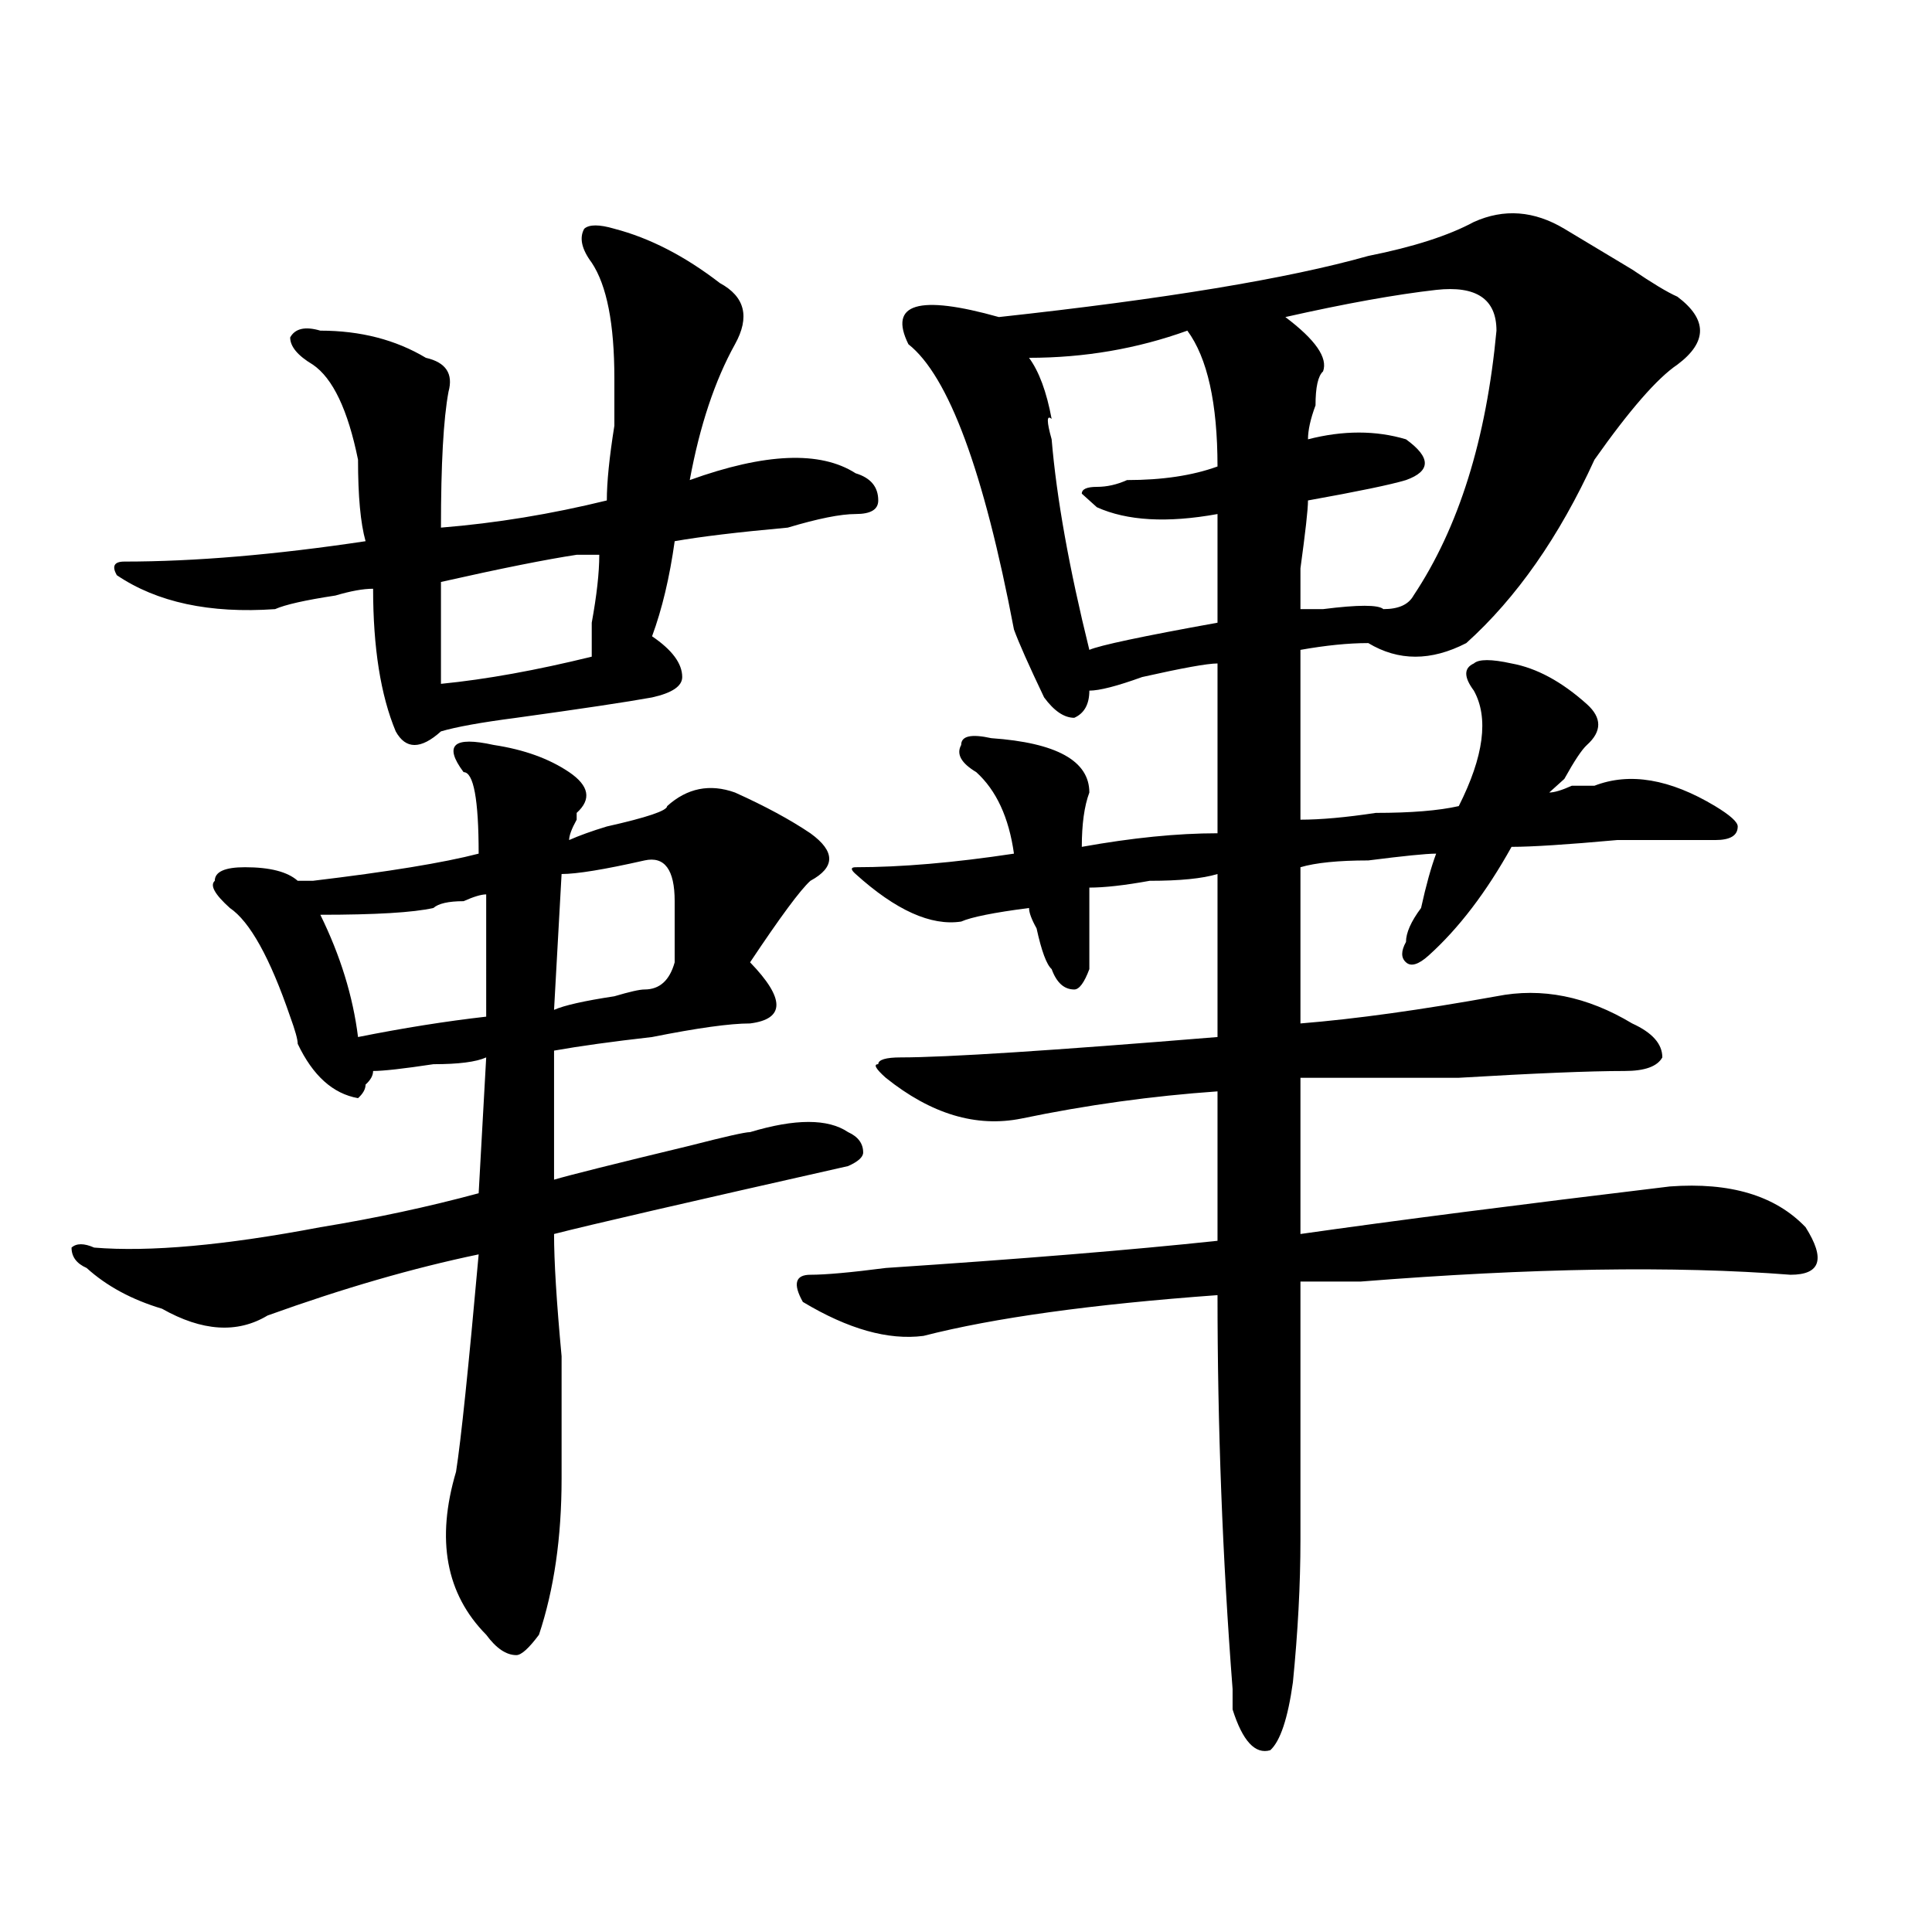 <?xml version="1.0" encoding="utf-8"?>
<!-- Generator: Adobe Illustrator 16.0.0, SVG Export Plug-In . SVG Version: 6.00 Build 0)  -->
<!DOCTYPE svg PUBLIC "-//W3C//DTD SVG 1.1//EN" "http://www.w3.org/Graphics/SVG/1.1/DTD/svg11.dtd">
<svg version="1.1" id="图层_1" xmlns="http://www.w3.org/2000/svg" xmlns:xlink="http://www.w3.org/1999/xlink" x="0px" y="0px"
	 width="1000px" height="1000px" viewBox="0 0 1000 1000" enable-background="new 0 0 1000 1000" xml:space="preserve">
<path d="M193.117,554.344c0,2.362-1.341,4.725-3.902,7.031c0,2.362-1.341,4.725-3.902,7.031
	c-13.048-2.307-23.414-11.7-31.219-28.125c0-2.307-1.341-7.031-3.902-14.063c-10.427-30.432-20.853-49.219-31.219-56.25
	c-7.805-7.031-10.427-11.7-7.805-14.063c0-4.669,5.183-7.031,15.609-7.031c12.987,0,22.073,2.362,27.316,7.031
	c2.562,0,5.183,0,7.805,0c39.023-4.669,67.62-9.338,85.852-14.063c0-28.125-2.622-42.188-7.805-42.188
	c-5.243-7.031-6.524-11.7-3.902-14.063c2.562-2.307,9.085-2.307,19.512,0c15.609,2.362,28.597,7.031,39.023,14.063
	c10.366,7.031,11.707,14.063,3.902,21.094v3.516c-2.622,4.725-3.902,8.24-3.902,10.547c5.183-2.307,11.707-4.669,19.512-7.031
	c20.792-4.669,31.219-8.185,31.219-10.547c10.366-9.338,22.073-11.7,35.121-7.031c15.609,7.031,28.597,14.063,39.023,21.094
	c12.987,9.394,12.987,17.578,0,24.609c-5.243,4.725-15.609,18.787-31.219,42.188c18.171,18.787,18.171,29.334,0,31.641
	c-10.427,0-27.316,2.362-50.73,7.031c-20.853,2.362-37.743,4.725-50.73,7.031v66.797c7.805-2.307,31.219-8.185,70.242-17.578
	c18.171-4.669,28.597-7.031,31.219-7.031c23.414-7.031,40.304-7.031,50.73,0c5.183,2.362,7.805,5.878,7.805,10.547
	c0,2.362-2.622,4.725-7.805,7.031c-83.29,18.787-134.021,30.487-152.191,35.156c0,14.063,1.28,35.156,3.902,63.281
	c0,28.125,0,49.219,0,63.281c0,30.487-3.902,57.403-11.707,80.859c-5.243,7.031-9.146,10.547-11.707,10.547
	c-5.243,0-10.427-3.516-15.609-10.547c-20.853-21.094-26.036-49.219-15.609-84.375c2.562-16.369,6.464-53.888,11.707-112.5
	c-33.841,7.031-70.242,17.578-109.266,31.641c-15.609,9.394-33.841,8.24-54.633-3.516c-15.609-4.669-28.657-11.7-39.023-21.094
	c-5.243-2.307-7.805-5.822-7.805-10.547c2.562-2.307,6.464-2.307,11.707,0c28.597,2.362,67.62-1.153,117.07-10.547
	c28.597-4.669,55.913-10.547,81.949-17.578l3.902-70.313c-5.243,2.362-14.329,3.516-27.316,3.516
	C208.727,553.19,198.3,554.344,193.117,554.344z M337.504,329.344c10.366,7.031,15.609,14.063,15.609,21.094
	c0,4.725-5.243,8.24-15.609,10.547c-13.048,2.362-36.462,5.878-70.242,10.547c-18.231,2.362-31.219,4.725-39.023,7.031
	c-10.427,9.394-18.231,9.394-23.414,0c-7.805-18.731-11.707-43.341-11.707-73.828c-5.243,0-11.707,1.209-19.512,3.516
	c-15.609,2.362-26.036,4.725-31.219,7.031c-33.841,2.362-61.157-3.516-81.949-17.578c-2.622-4.669-1.341-7.031,3.902-7.031
	c36.401,0,78.047-3.516,124.875-10.547c-2.622-9.338-3.902-23.4-3.902-42.188c-5.243-25.763-13.048-42.188-23.414-49.219
	c-7.805-4.669-11.707-9.338-11.707-14.063c2.562-4.669,7.805-5.822,15.609-3.516c20.792,0,39.023,4.725,54.633,14.063
	c10.366,2.362,14.269,8.24,11.707,17.578c-2.622,14.063-3.902,37.519-3.902,70.313c28.597-2.307,57.194-7.031,85.852-14.063
	c0-9.338,1.28-22.247,3.902-38.672c0-11.7,0-19.885,0-24.609c0-28.125-3.902-48.01-11.707-59.766
	c-5.243-7.031-6.524-12.854-3.902-17.578c2.562-2.307,7.805-2.307,15.609,0c18.171,4.725,36.401,14.063,54.633,28.125
	c12.987,7.031,15.609,17.578,7.805,31.641c-10.427,18.787-18.231,42.188-23.414,70.313c39.023-14.063,67.62-15.216,85.852-3.516
	c7.805,2.362,11.707,7.031,11.707,14.063c0,4.725-3.902,7.031-11.707,7.031s-19.512,2.362-35.121,7.031
	c-26.036,2.362-45.548,4.725-58.535,7.031C346.589,298.912,342.687,315.281,337.504,329.344z M251.652,462.938
	c-2.622,0-6.524,1.209-11.707,3.516c-7.805,0-13.048,1.209-15.609,3.516c-10.427,2.362-29.938,3.516-58.535,3.516
	c10.366,21.094,16.89,42.188,19.512,63.281c23.414-4.669,45.487-8.185,66.34-10.547V462.938z M228.238,301.219
	c0,16.425,0,34.003,0,52.734c23.414-2.307,49.39-7.031,78.047-14.063c0-4.669,0-10.547,0-17.578
	c2.562-14.063,3.902-25.763,3.902-35.156c-2.622,0-6.524,0-11.707,0C282.871,289.519,259.457,294.188,228.238,301.219z
	 M333.602,512.156c7.805,0,12.987-4.669,15.609-14.063c0-11.7,0-22.247,0-31.641c0-16.369-5.243-23.4-15.609-21.094
	c-20.853,4.725-35.121,7.031-42.926,7.031l-3.902,70.313c5.183-2.307,15.609-4.669,31.219-7.031
	C325.797,513.365,330.979,512.156,333.602,512.156z M809.688,118.406c7.805,4.725,19.512,11.756,35.121,21.094
	c10.366,7.031,18.171,11.756,23.414,14.063c15.609,11.756,15.609,23.456,0,35.156c-10.427,7.031-24.755,23.456-42.926,49.219
	c-18.231,39.881-40.364,71.521-66.34,94.922c-18.231,9.394-35.121,9.394-50.73,0c-10.427,0-22.134,1.209-35.121,3.516v87.891
	c10.366,0,23.414-1.153,39.023-3.516c18.171,0,32.499-1.153,42.926-3.516c12.987-25.763,15.609-45.703,7.805-59.766
	c-5.243-7.031-5.243-11.7,0-14.063c2.562-2.307,9.085-2.307,19.512,0c12.987,2.362,25.976,9.394,39.023,21.094
	c7.805,7.031,7.805,14.063,0,21.094c-2.622,2.362-6.524,8.24-11.707,17.578l-7.805,7.031c2.562,0,6.464-1.153,11.707-3.516h11.707
	c18.171-7.031,39.023-3.516,62.438,10.547c7.805,4.725,11.707,8.24,11.707,10.547c0,4.725-3.902,7.031-11.707,7.031
	s-24.755,0-50.73,0c-26.036,2.362-44.267,3.516-54.633,3.516c-13.048,23.456-27.316,42.188-42.926,56.25
	c-5.243,4.725-9.146,5.878-11.707,3.516c-2.622-2.307-2.622-5.822,0-10.547c0-4.669,2.562-10.547,7.805-17.578
	c2.562-11.7,5.183-21.094,7.805-28.125c-5.243,0-16.95,1.209-35.121,3.516c-15.609,0-27.316,1.209-35.121,3.516v80.859
	c28.597-2.307,62.438-7.031,101.461-14.063c23.414-4.669,46.828,0,70.242,14.063c10.366,4.725,15.609,10.547,15.609,17.578
	c-2.622,4.725-9.146,7.031-19.512,7.031c-18.231,0-46.828,1.209-85.852,3.516c-39.023,0-66.34,0-81.949,0
	c0,11.756,0,38.672,0,80.859c49.39-7.031,113.168-15.216,191.215-24.609c31.219-2.307,54.633,4.725,70.242,21.094
	c10.366,16.425,7.805,24.609-7.805,24.609c-59.876-4.669-134.021-3.516-222.434,3.516c-15.609,0-26.036,0-31.219,0
	c0,70.313,0,114.862,0,133.594c0,23.4-1.341,48.01-3.902,73.828c-2.622,18.731-6.524,30.432-11.707,35.156
	c-7.805,2.307-14.329-4.725-19.512-21.094v-10.547c-5.243-68.006-7.805-135.9-7.805-203.906
	c-65.06,4.725-115.79,11.756-152.191,21.094c-18.231,2.362-39.023-3.516-62.438-17.578c-5.243-9.338-3.902-14.063,3.902-14.063
	s20.792-1.153,39.023-3.516c70.242-4.669,127.437-9.338,171.703-14.063c0-37.463,0-63.281,0-77.344
	c-33.841,2.362-67.681,7.031-101.461,14.063c-23.414,4.725-46.828-2.307-70.242-21.094c-5.243-4.669-6.524-7.031-3.902-7.031
	c0-2.307,3.902-3.516,11.707-3.516c23.414,0,78.047-3.516,163.898-10.547v-84.375c-7.805,2.362-19.512,3.516-35.121,3.516
	c-13.048,2.362-23.414,3.516-31.219,3.516c0,18.787,0,32.85,0,42.188c-2.622,7.031-5.243,10.547-7.805,10.547
	c-5.243,0-9.146-3.516-11.707-10.547c-2.622-2.307-5.243-9.338-7.805-21.094c-2.622-4.669-3.902-8.185-3.902-10.547
	c-18.231,2.362-29.938,4.725-35.121,7.031c-15.609,2.362-33.841-5.822-54.633-24.609c-2.622-2.307-2.622-3.516,0-3.516
	c23.414,0,50.73-2.307,81.949-7.031c-2.622-18.731-9.146-32.794-19.512-42.188c-7.805-4.669-10.427-9.338-7.805-14.063
	c0-4.669,5.183-5.822,15.609-3.516c33.78,2.362,50.73,11.756,50.73,28.125c-2.622,7.031-3.902,16.425-3.902,28.125
	c25.976-4.669,49.39-7.031,70.242-7.031v-87.891c-5.243,0-18.231,2.362-39.023,7.031c-13.048,4.725-22.134,7.031-27.316,7.031
	c0,7.031-2.622,11.756-7.805,14.063c-5.243,0-10.427-3.516-15.609-10.547c-7.805-16.369-13.048-28.125-15.609-35.156
	c-15.609-82.013-33.841-131.231-54.633-147.656c-10.427-21.094,5.183-25.763,46.828-14.063
	c85.852-9.338,149.569-19.885,191.215-31.641c23.414-4.669,41.585-10.547,54.633-17.578
	C778.469,107.859,794.078,109.068,809.688,118.406z M614.57,171.141c-26.036,9.394-53.353,14.063-81.949,14.063
	c5.183,7.031,9.085,17.578,11.707,31.641c-2.622-2.307-2.622,1.209,0,10.547c2.562,30.487,9.085,66.797,19.512,108.984
	c5.183-2.307,27.316-7.031,66.34-14.063c0-18.731,0-37.463,0-56.25c-26.036,4.725-46.828,3.516-62.438-3.516l-7.805-7.031
	c0-2.307,2.562-3.516,7.805-3.516c5.183,0,10.366-1.153,15.609-3.516c18.171,0,33.78-2.307,46.828-7.031
	C630.18,208.659,624.937,185.203,614.57,171.141z M743.348,150.047c-20.853,2.362-46.828,7.031-78.047,14.063
	c15.609,11.756,22.073,21.094,19.512,28.125c-2.622,2.362-3.902,8.24-3.902,17.578c-2.622,7.031-3.902,12.909-3.902,17.578
	c18.171-4.669,35.121-4.669,50.73,0c12.987,9.394,12.987,16.425,0,21.094c-7.805,2.362-24.755,5.878-50.73,10.547
	c0,4.725-1.341,16.425-3.902,35.156c0,11.756,0,18.787,0,21.094c2.562,0,6.464,0,11.707,0c18.171-2.307,28.597-2.307,31.219,0
	c7.805,0,12.987-2.307,15.609-7.031c23.414-35.156,37.683-80.859,42.926-137.109C774.566,154.771,764.14,147.74,743.348,150.047z"/>
</svg>
